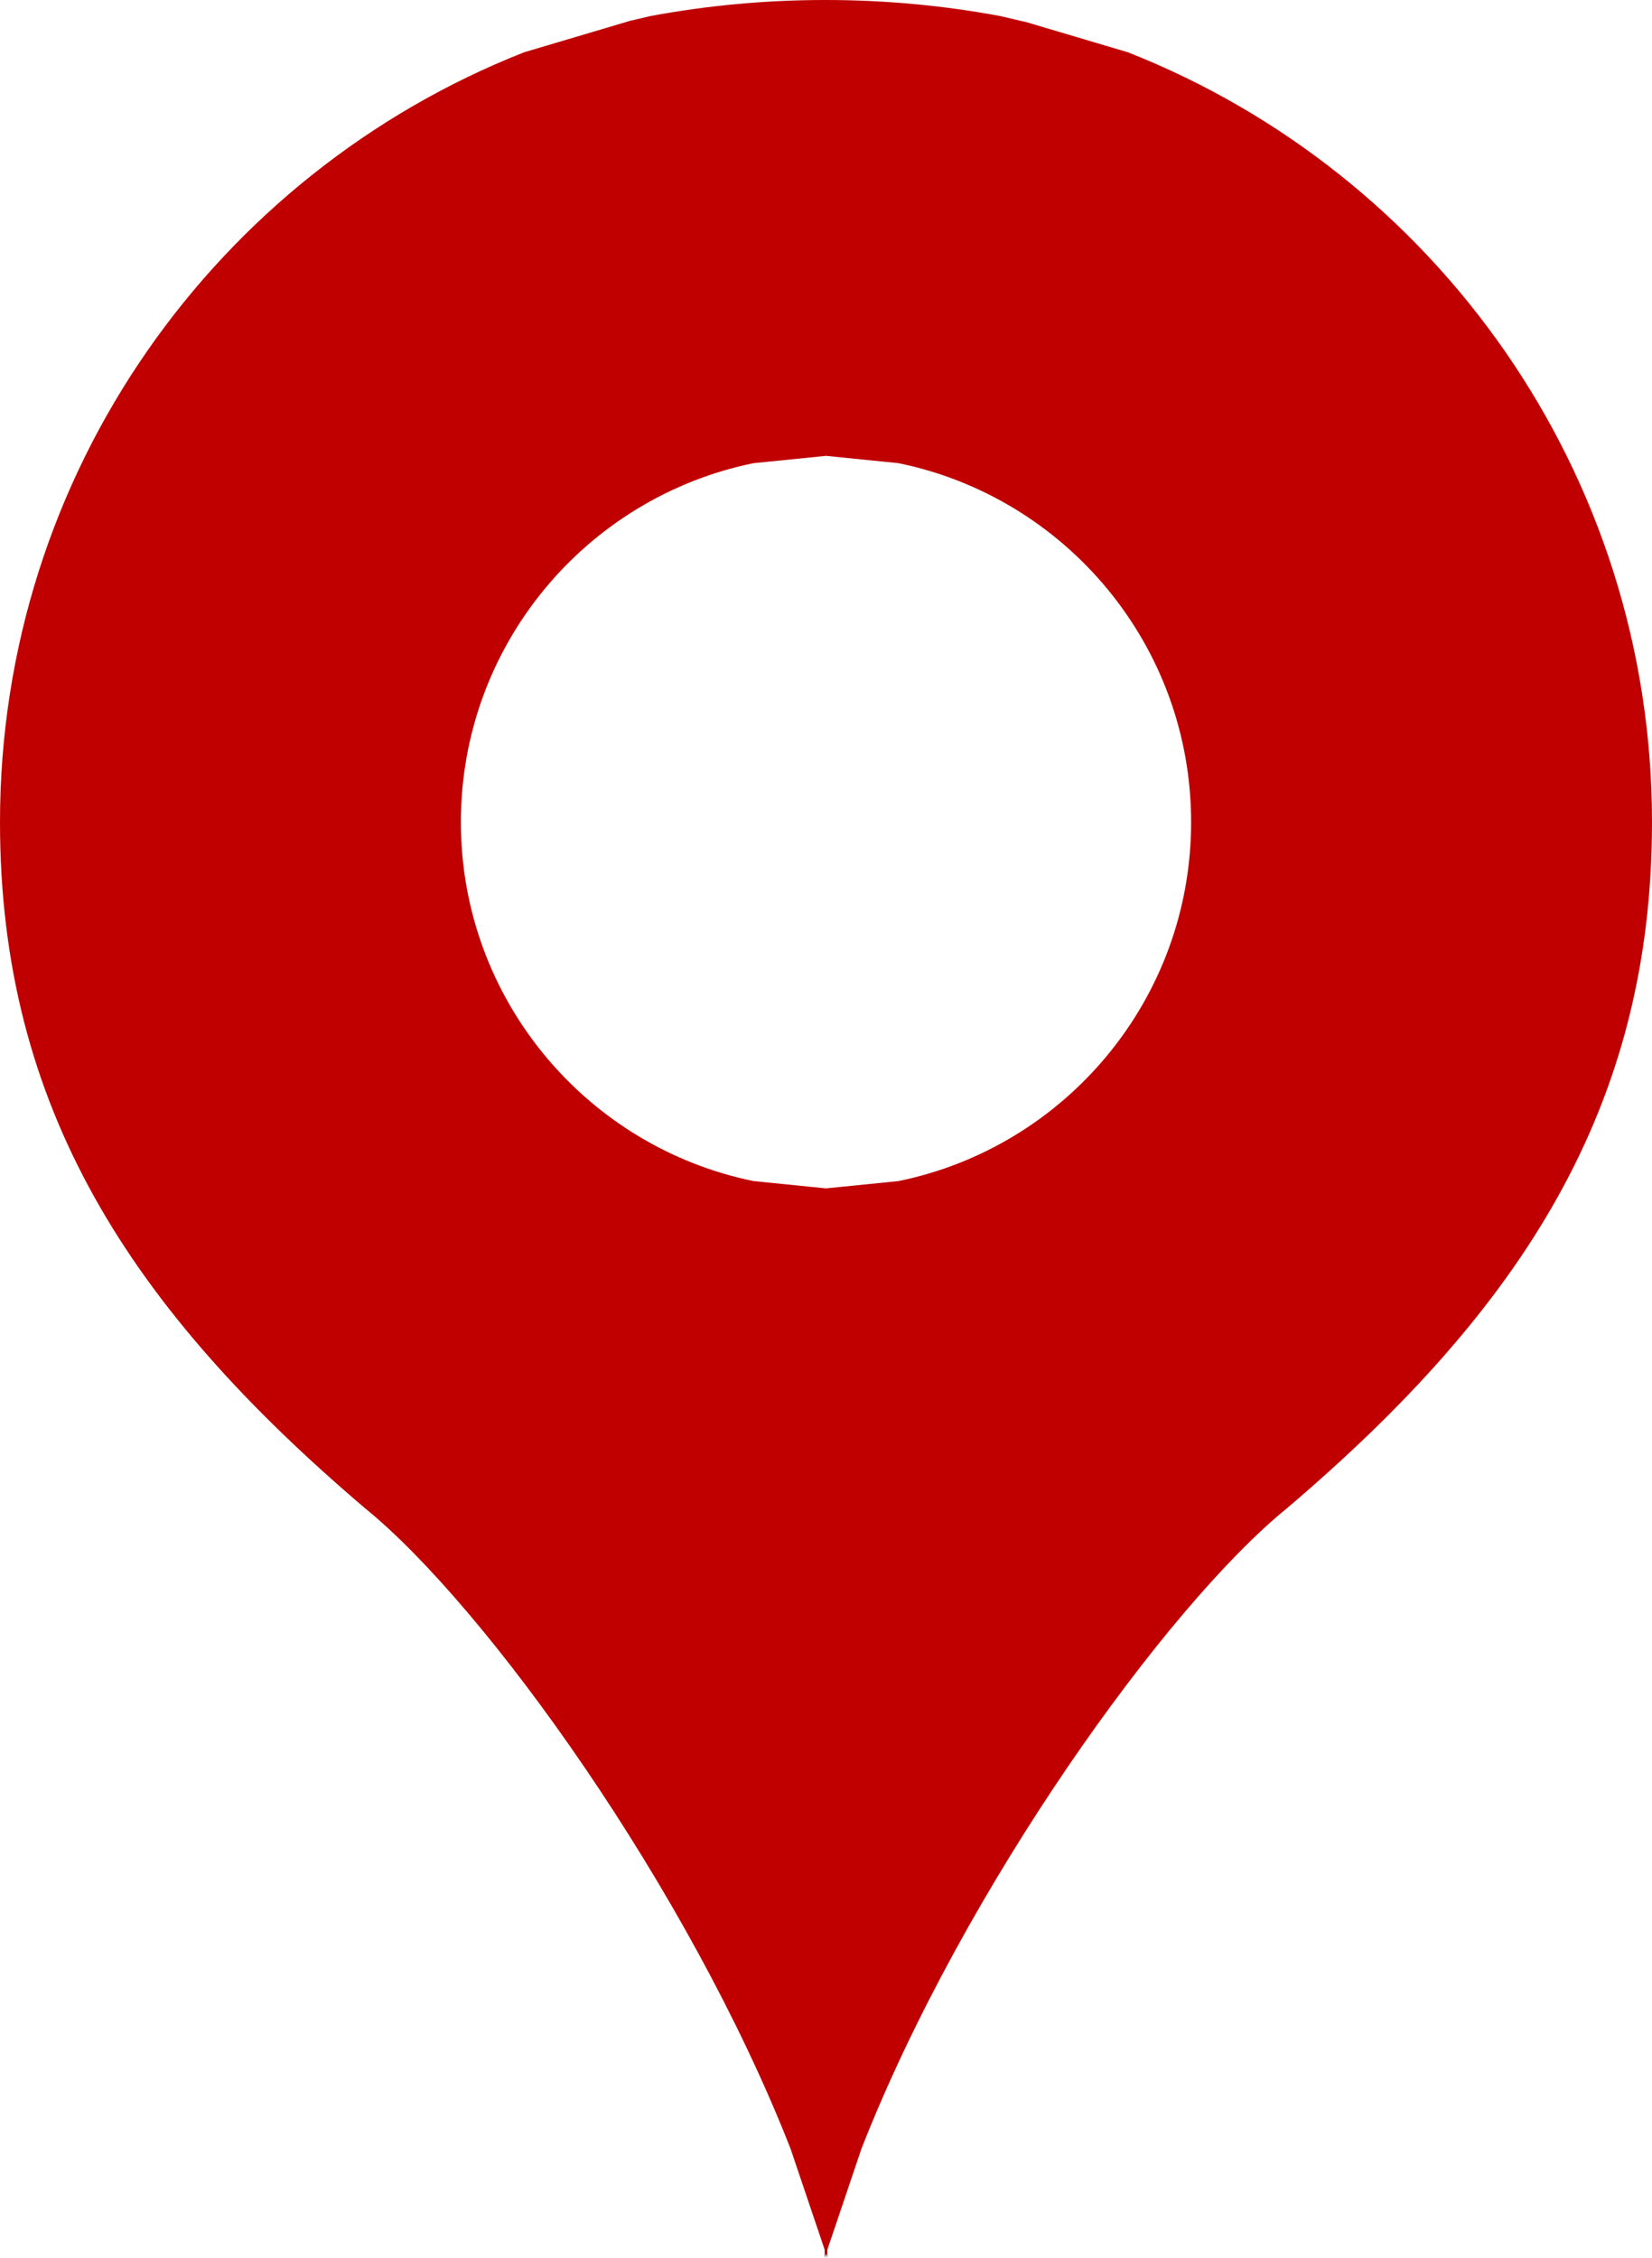<svg width="699" height="955" xmlns="http://www.w3.org/2000/svg" xmlns:xlink="http://www.w3.org/1999/xlink" xml:space="preserve" overflow="hidden"><defs><clipPath id="clip0"><rect x="1851" y="761" width="699" height="955"/></clipPath></defs><g clip-path="url(#clip0)" transform="translate(-1851 -761)"><path d="M349.498 192.828 380.175 195.919C450.835 210.37 503.989 272.857 503.989 347.752 503.989 422.647 450.835 485.134 380.175 499.585L349.502 502.676 318.825 499.585C248.165 485.133 195.011 422.646 195.011 347.752 195.011 272.857 248.165 210.37 318.825 195.918ZM349.783 0C324.439 0 299.695 2.337 275.796 6.788L264.495 9.433 221.712 22.133C91.875 73.303 0 199.804 0 347.752 0 468.525 55.208 553.533 154.345 637.884 205.417 679.269 291.364 798.912 334.458 908.772L348.924 951.589 348.924 955 349.5 953.294 350.076 955 350.076 951.589 364.542 908.773C407.636 798.912 493.583 679.269 544.654 637.885 643.791 553.533 699 468.526 699 347.752 699 199.804 607.125 73.304 477.288 22.134L432.387 8.805 423.77 6.788C399.872 2.337 375.128 0 349.783 0Z" fill="#C00000" fill-rule="evenodd" transform="matrix(-1 0 0 1 2550 761)"/></g></svg>